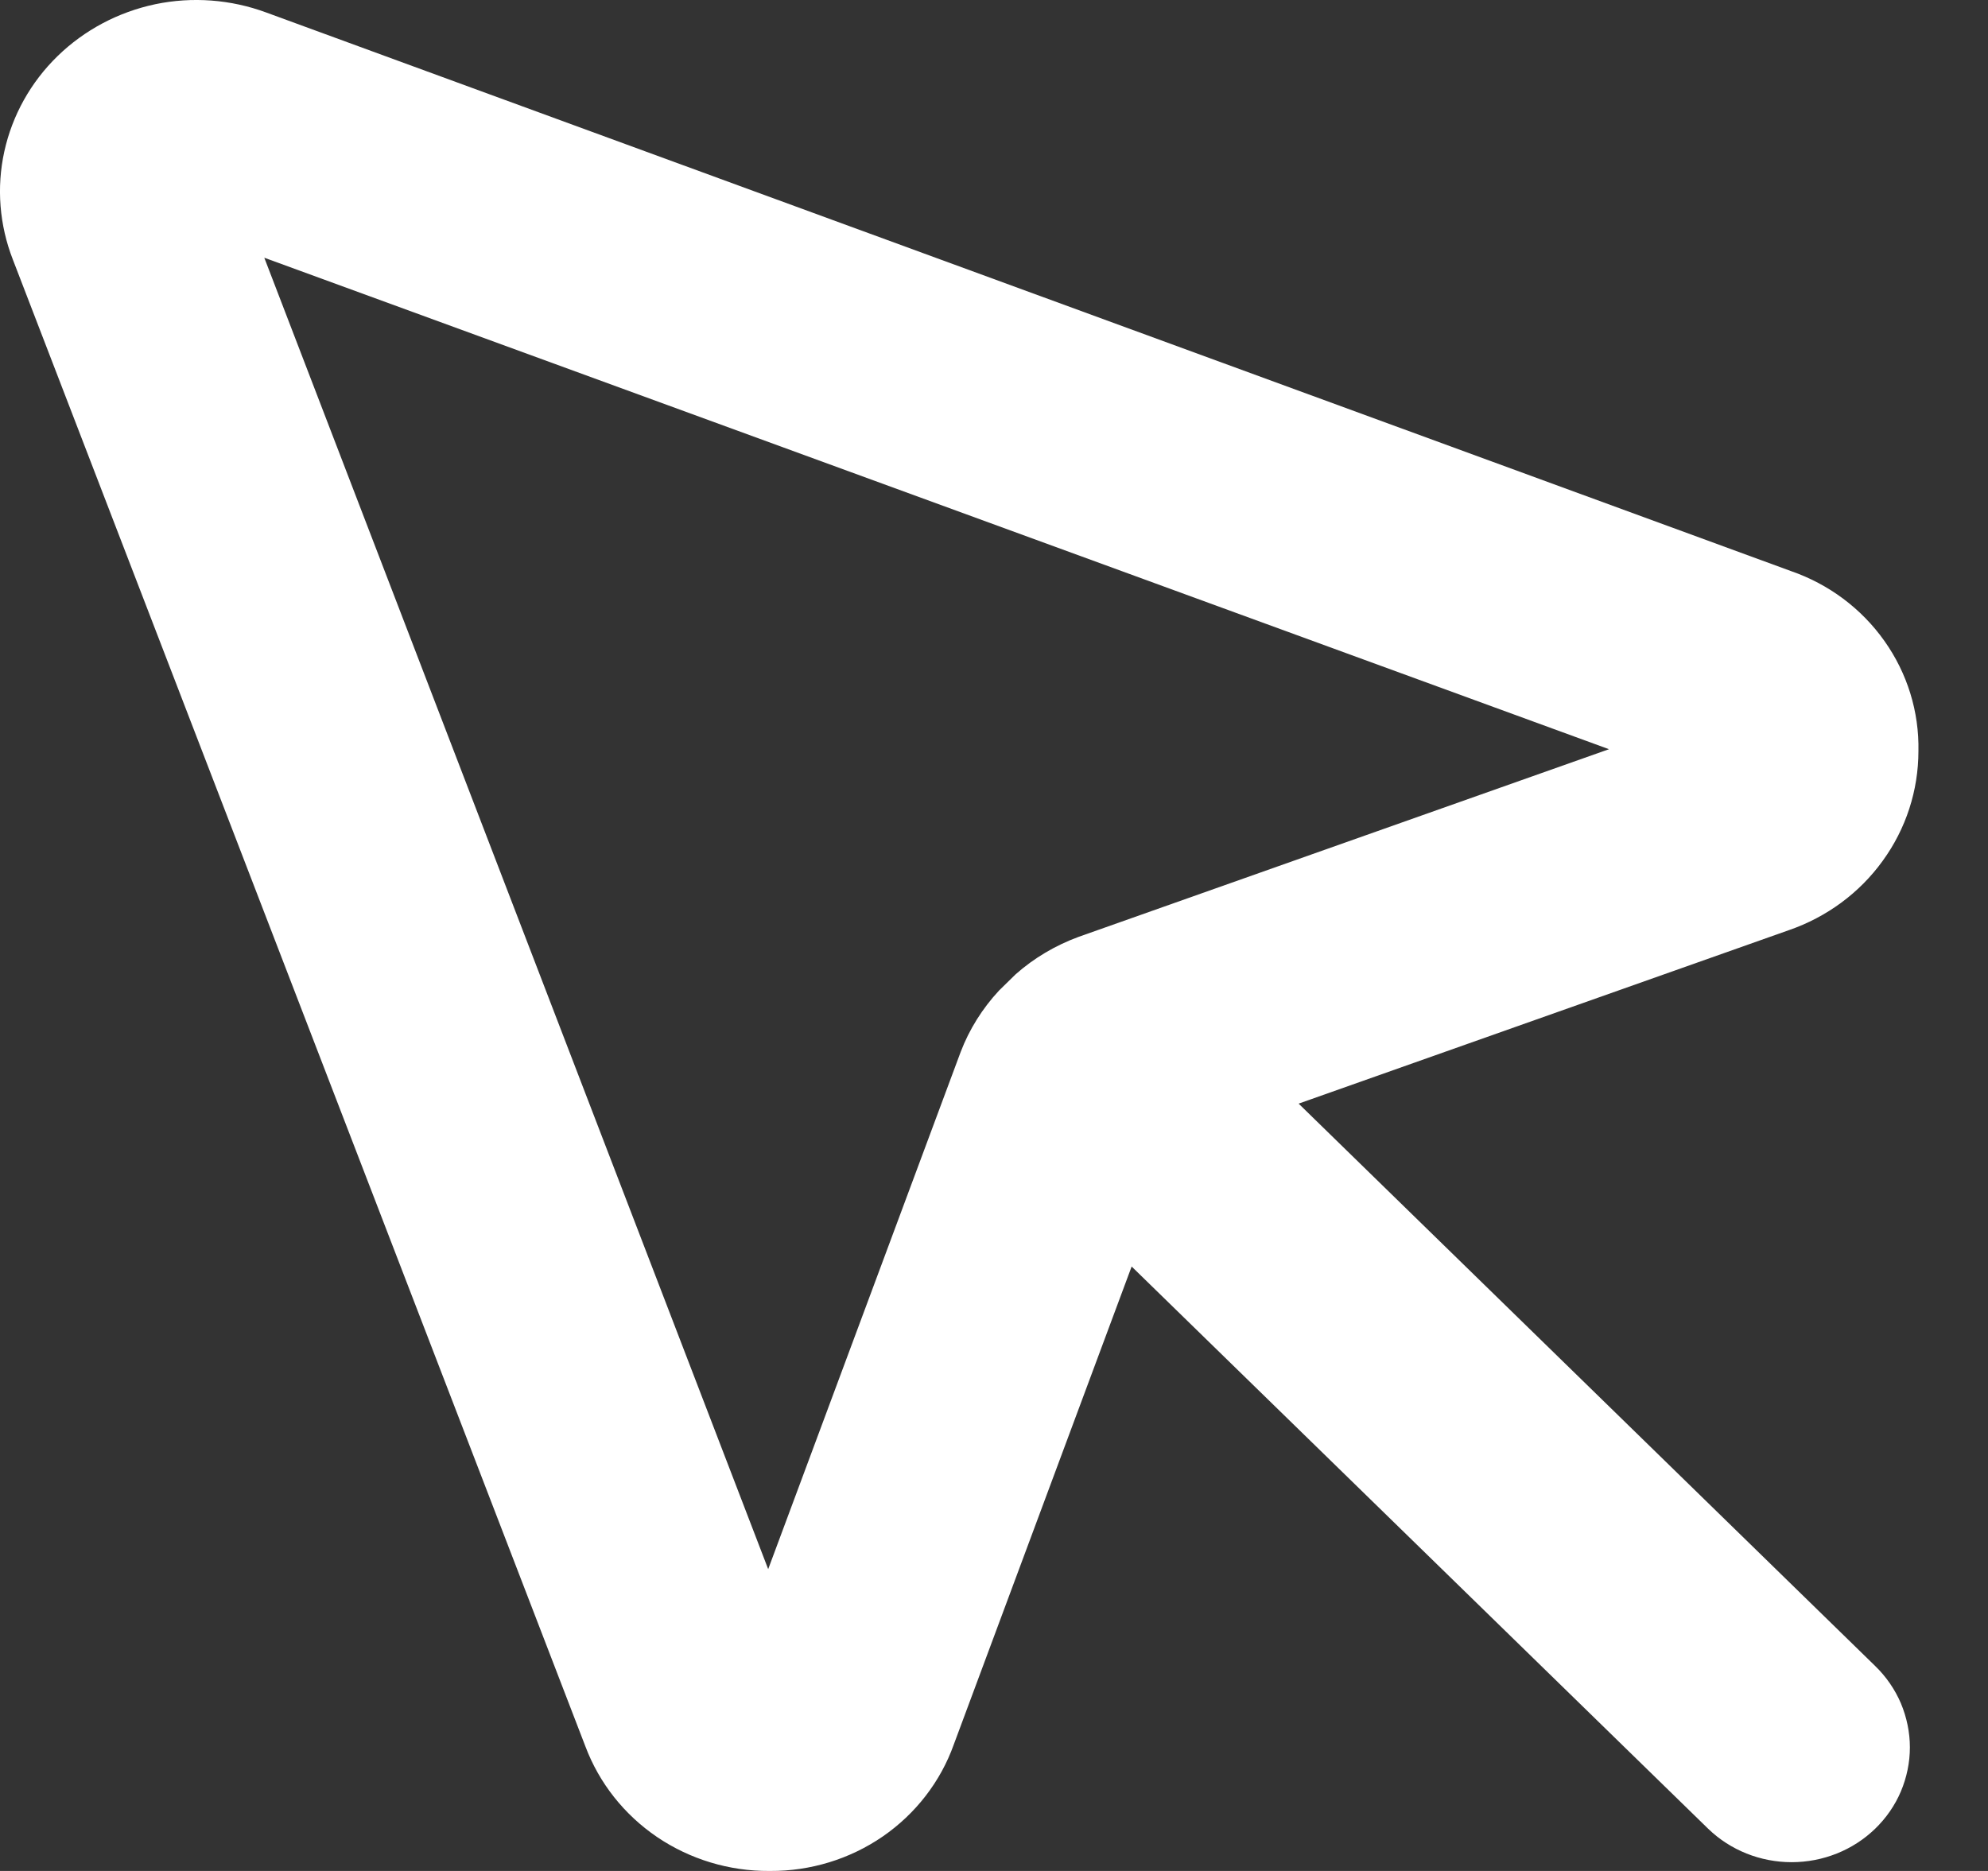 <svg width="17" height="16" viewBox="0 0 17 16" fill="none" xmlns="http://www.w3.org/2000/svg">
<rect x="0" y="0" width="17" height="16" fill="#333333" stroke="none"/>
<path d="M11.105 9.438L15.296 7.955C15.621 7.843 15.902 7.636 16.1 7.361C16.299 7.087 16.405 6.759 16.405 6.423C16.412 6.087 16.31 5.757 16.114 5.481C15.918 5.204 15.638 4.995 15.313 4.883L2.277 0.107C1.974 -0.005 1.644 -0.03 1.328 0.036C1.011 0.103 0.721 0.257 0.492 0.48C0.263 0.703 0.105 0.986 0.037 1.295C-0.031 1.604 -0.005 1.925 0.11 2.22L5.006 14.935C5.124 15.249 5.338 15.519 5.619 15.71C5.9 15.9 6.235 16.002 6.577 16H6.586C6.93 16.002 7.267 15.899 7.549 15.705C7.83 15.511 8.043 15.236 8.156 14.919L9.677 10.831L14.607 15.639C14.797 15.823 15.054 15.925 15.321 15.925C15.588 15.925 15.845 15.823 16.035 15.639C16.129 15.548 16.204 15.44 16.255 15.32C16.305 15.201 16.332 15.073 16.332 14.943C16.332 14.814 16.305 14.686 16.255 14.566C16.204 14.447 16.129 14.338 16.035 14.247L11.105 9.438ZM6.569 13.419L2.26 2.204L13.759 6.407L9.223 8.012C9.025 8.085 8.842 8.193 8.685 8.332L8.543 8.471C8.401 8.624 8.289 8.802 8.215 8.996L6.569 13.419Z" fill="white"/>
</svg>

